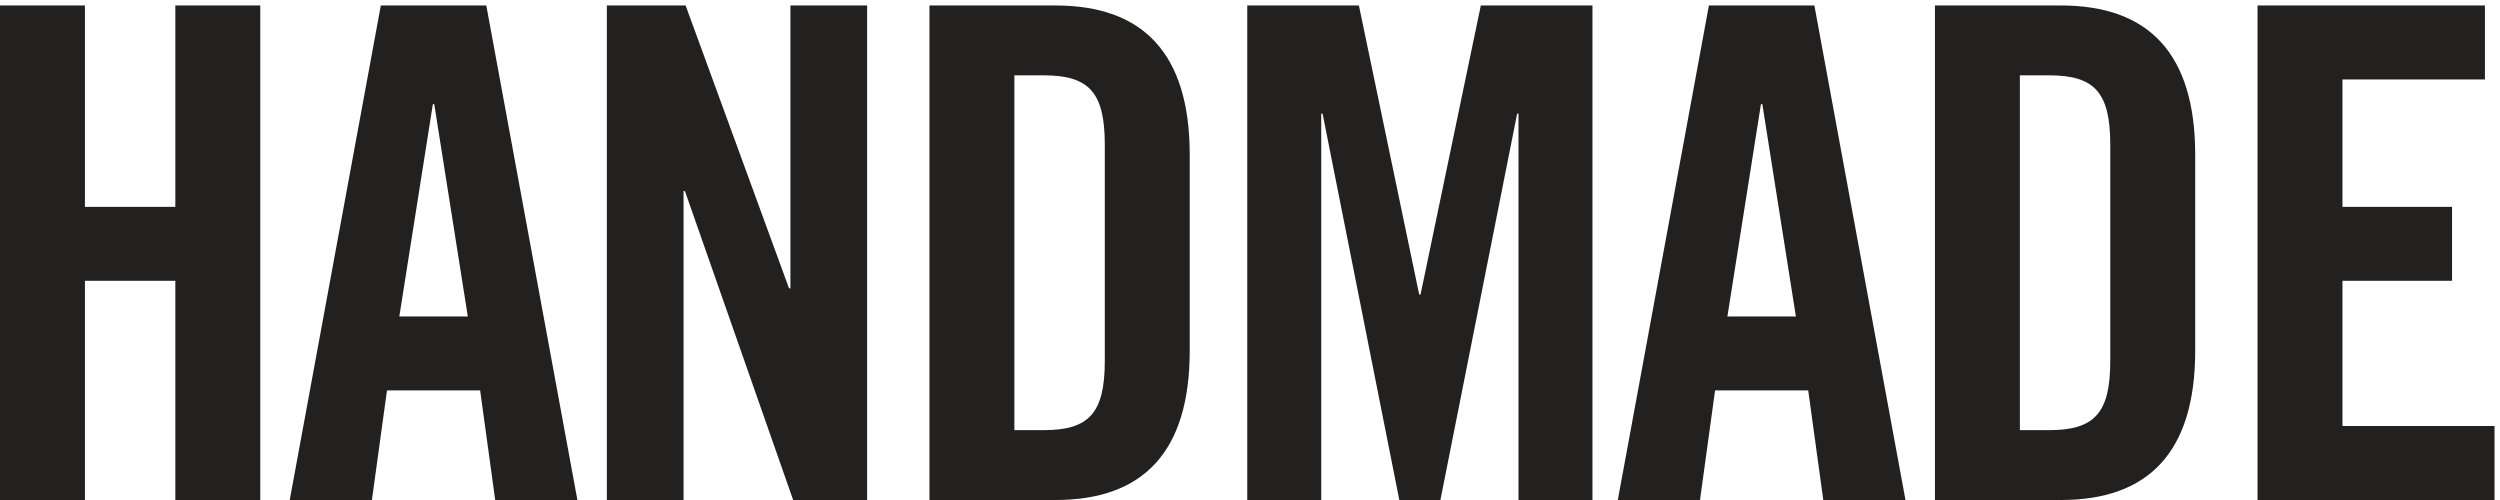 <svg xmlns="http://www.w3.org/2000/svg" width="365" height="73" viewBox="0 0 365 73">
  <path fill="#232020" fill-rule="evenodd" d="M313.4,3736 L301,3736 L301,3663.8 L313.4,3663.8 L313.4,3693.2 L326.6,3693.2 L326.6,3663.8 L339,3663.8 L339,3736 L326.6,3736 L326.6,3704 L313.4,3704 L313.4,3736 Z M364.2,3678.2 L359.3,3709.2 L369.3,3709.2 L364.4,3678.2 L364.2,3678.2 Z M357.5,3720 L355.3,3736 L343.3,3736 L356.6,3663.8 L372,3663.8 L385.3,3736 L373.3,3736 L371.1,3720 L357.5,3720 Z M400.8,3736 L389.6,3736 L389.6,3663.8 L401.1,3663.8 L416.2,3705.1 L416.4,3705.1 L416.4,3663.8 L427.6,3663.8 L427.6,3736 L416.8,3736 L401,3690.9 L400.8,3690.9 L400.8,3736 Z M449.1,3674 L449.1,3725.8 L453.4,3725.8 C460,3725.8 462.3,3723.3 462.3,3715.7 L462.3,3684.1 C462.3,3676.5 460,3674 453.4,3674 L449.1,3674 Z M436.7,3736 L436.7,3663.8 L455.1,3663.8 C467.9,3663.8 474.7,3670.8 474.7,3685.6 L474.7,3714.2 C474.7,3729 467.9,3736 455.1,3736 L436.7,3736 Z M517.2,3663.8 L533.5,3663.8 L533.5,3736 L522.7,3736 L522.7,3679.6 L522.5,3679.6 L511.3,3736 L505.3,3736 L494.1,3679.6 L493.9,3679.6 L493.9,3736 L483.1,3736 L483.1,3663.8 L499.4,3663.8 L508.2,3706 L508.4,3706 L517.2,3663.8 Z M558.1,3678.2 L553.2,3709.2 L563.2,3709.2 L558.3,3678.2 L558.1,3678.2 Z M551.4,3720 L549.2,3736 L537.2,3736 L550.5,3663.8 L565.9,3663.8 L579.2,3736 L567.2,3736 L565,3720 L551.4,3720 Z M595.9,3674 L595.9,3725.8 L600.2,3725.8 C606.8,3725.8 609.1,3723.3 609.1,3715.7 L609.1,3684.1 C609.1,3676.5 606.8,3674 600.2,3674 L595.9,3674 Z M583.5,3736 L583.5,3663.8 L601.9,3663.8 C614.7,3663.8 621.5,3670.8 621.5,3685.6 L621.5,3714.2 C621.5,3729 614.7,3736 601.9,3736 L583.5,3736 Z M665.2,3736 L630.6,3736 L630.6,3663.8 L663.8,3663.8 L663.8,3674.6 L643,3674.6 L643,3693.2 L659,3693.2 L659,3704 L643,3704 L643,3725.2 L665.2,3725.2 L665.2,3736 Z" transform="translate(-301 -3663)"/>
</svg>
